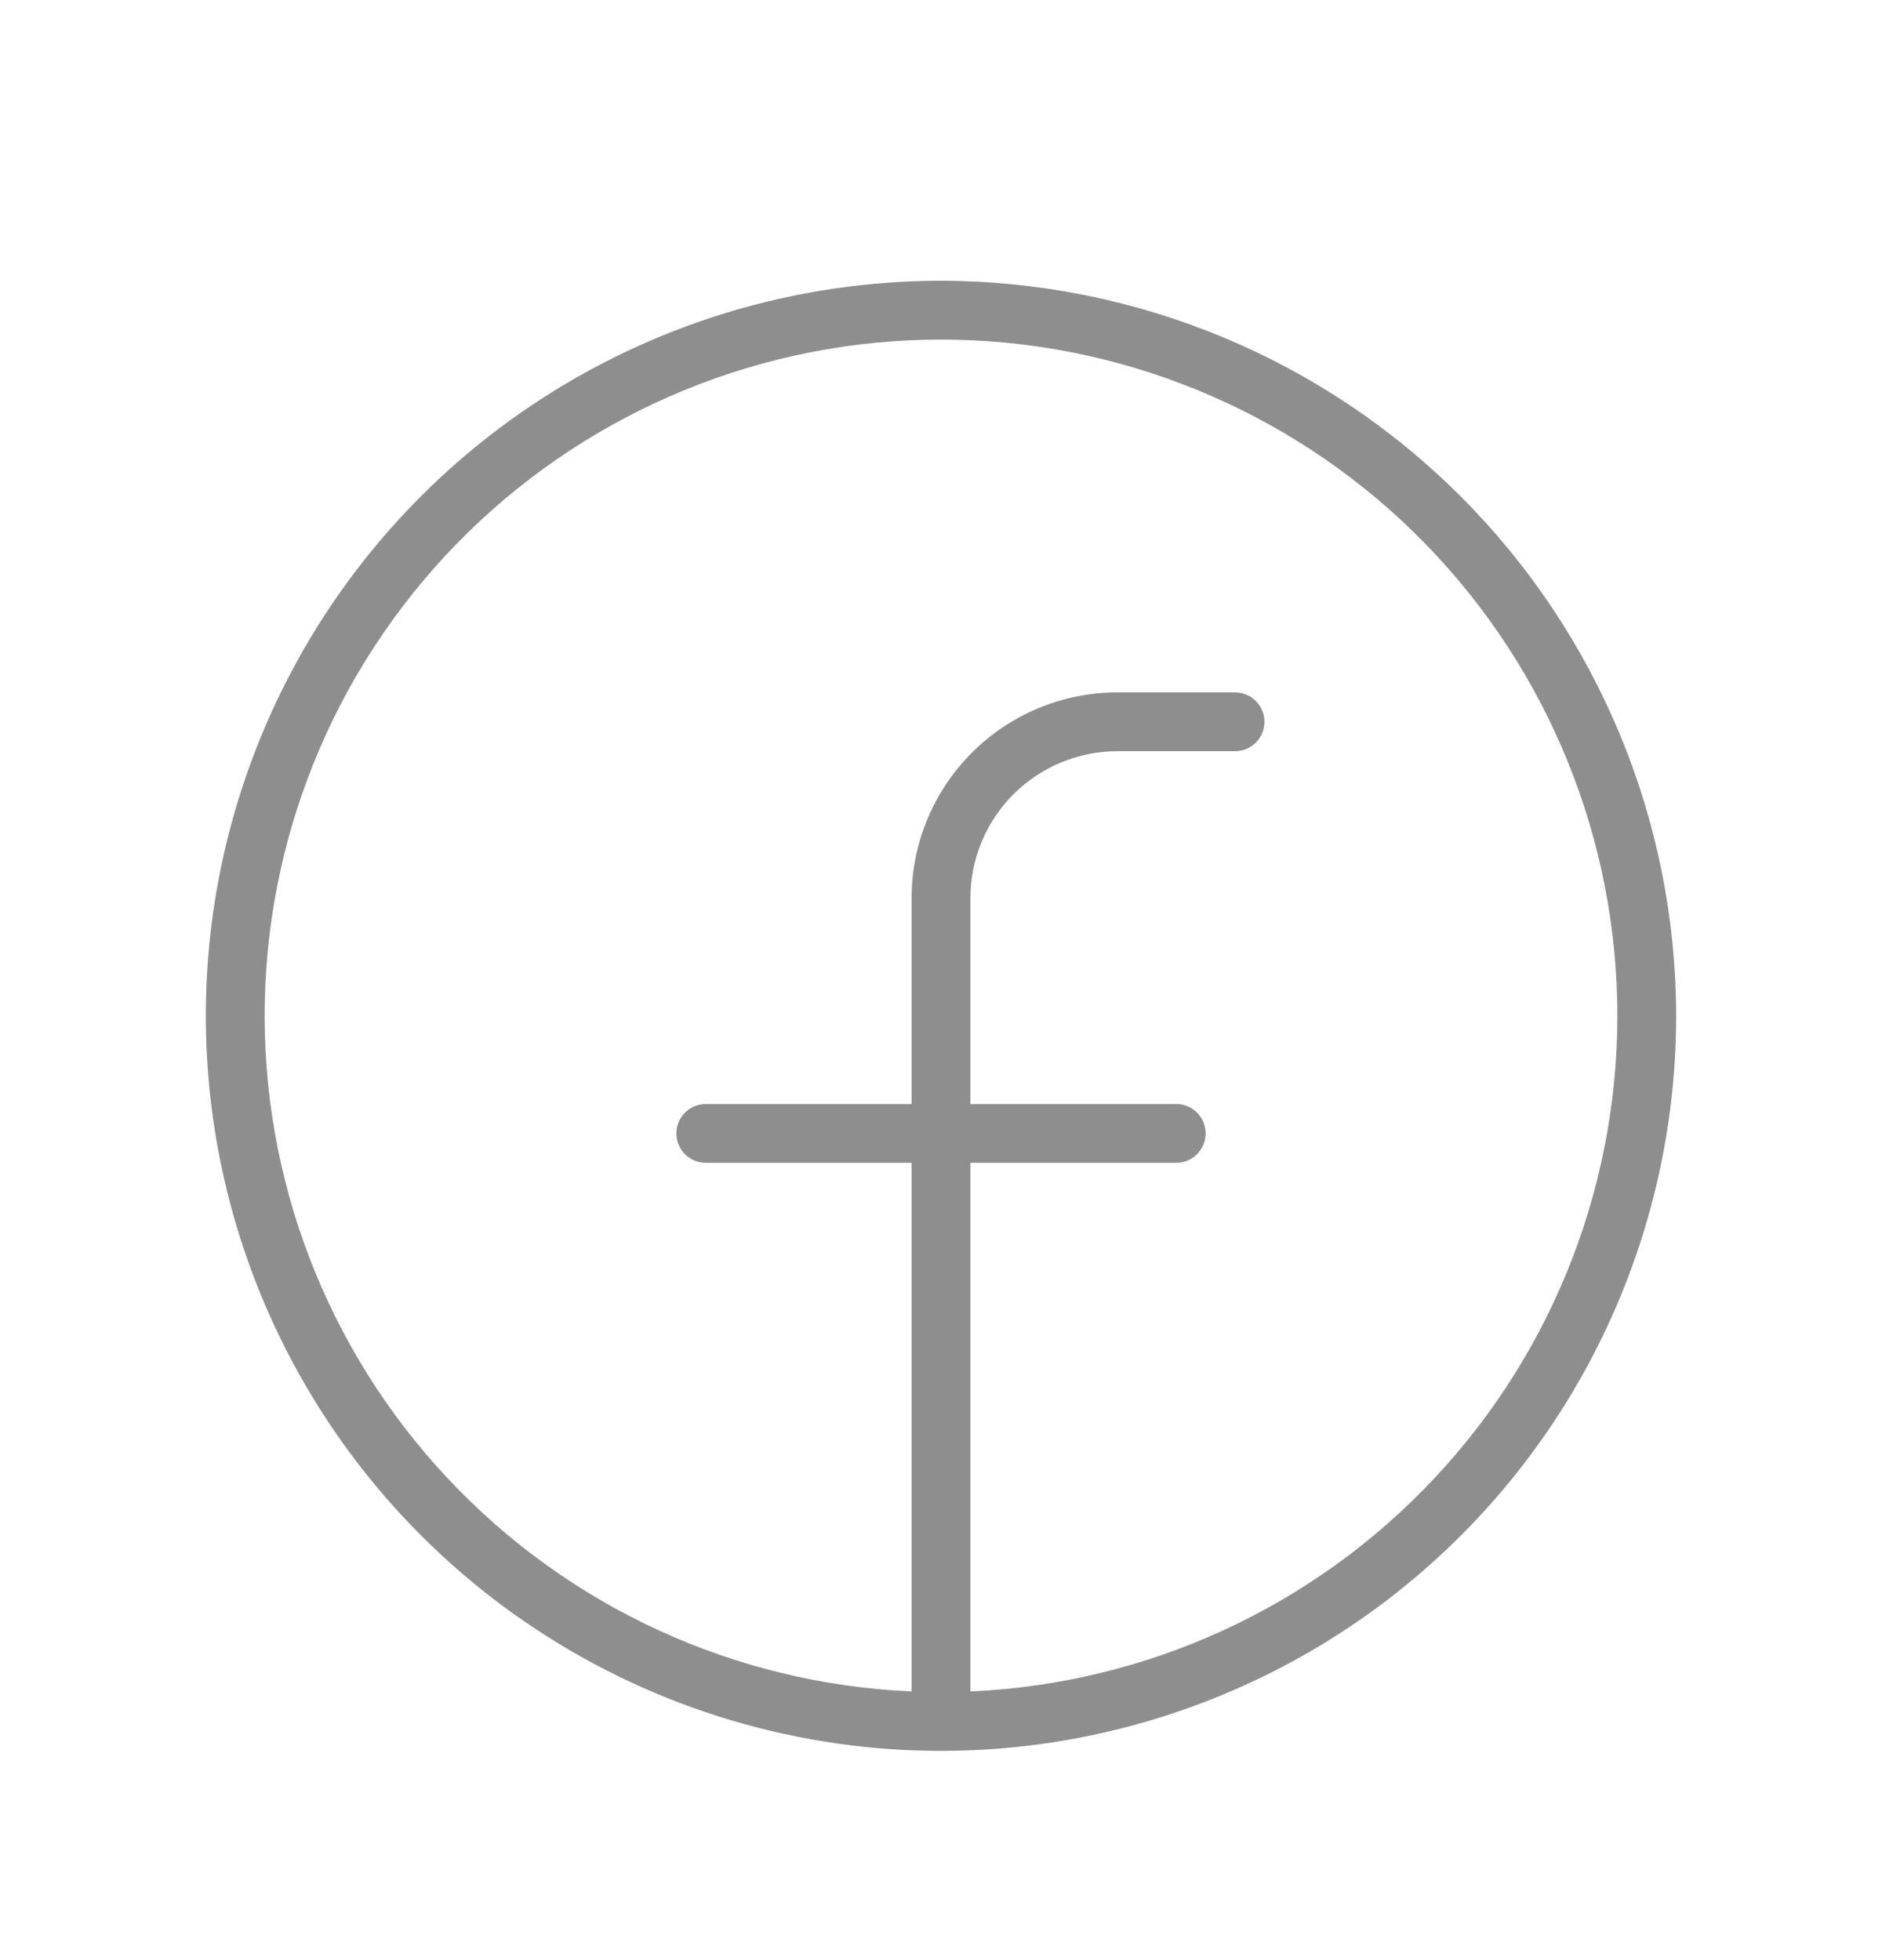 <svg width="24" height="25" viewBox="0 0 24 25" fill="none" xmlns="http://www.w3.org/2000/svg">
<g id="FacebookLogo">
<path id="Vector" d="M12 3.581C10.146 3.581 8.333 4.131 6.792 5.161C5.25 6.191 4.048 7.655 3.339 9.368C2.629 11.082 2.443 12.966 2.805 14.785C3.167 16.604 4.06 18.274 5.371 19.585C6.682 20.896 8.352 21.789 10.171 22.151C11.99 22.513 13.875 22.327 15.588 21.617C17.301 20.908 18.765 19.706 19.795 18.165C20.825 16.623 21.375 14.81 21.375 12.956C21.372 10.47 20.384 8.088 18.626 6.33C16.869 4.572 14.486 3.584 12 3.581ZM12.375 21.573V14.831H15C15.1 14.831 15.195 14.791 15.265 14.721C15.335 14.651 15.375 14.556 15.375 14.456C15.375 14.357 15.335 14.261 15.265 14.191C15.195 14.121 15.1 14.081 15 14.081H12.375V11.456C12.375 10.959 12.572 10.482 12.924 10.13C13.276 9.779 13.753 9.581 14.25 9.581H15.75C15.85 9.581 15.945 9.542 16.015 9.471C16.085 9.401 16.125 9.306 16.125 9.206C16.125 9.107 16.085 9.011 16.015 8.941C15.945 8.871 15.85 8.831 15.75 8.831H14.25C13.554 8.831 12.886 9.108 12.394 9.6C11.902 10.092 11.625 10.76 11.625 11.456V14.081H9C8.901 14.081 8.805 14.121 8.735 14.191C8.665 14.261 8.625 14.357 8.625 14.456C8.625 14.556 8.665 14.651 8.735 14.721C8.805 14.791 8.901 14.831 9 14.831H11.625V21.573C9.372 21.475 7.247 20.498 5.706 18.852C4.164 17.207 3.328 15.023 3.377 12.768C3.426 10.514 4.356 8.368 5.968 6.791C7.58 5.214 9.745 4.331 12 4.331C14.255 4.331 16.42 5.214 18.032 6.791C19.644 8.368 20.574 10.514 20.623 12.768C20.672 15.023 19.836 17.207 18.294 18.852C16.753 20.498 14.628 21.475 12.375 21.573Z" fill="#8E8E8E"/>
</g>
</svg>
